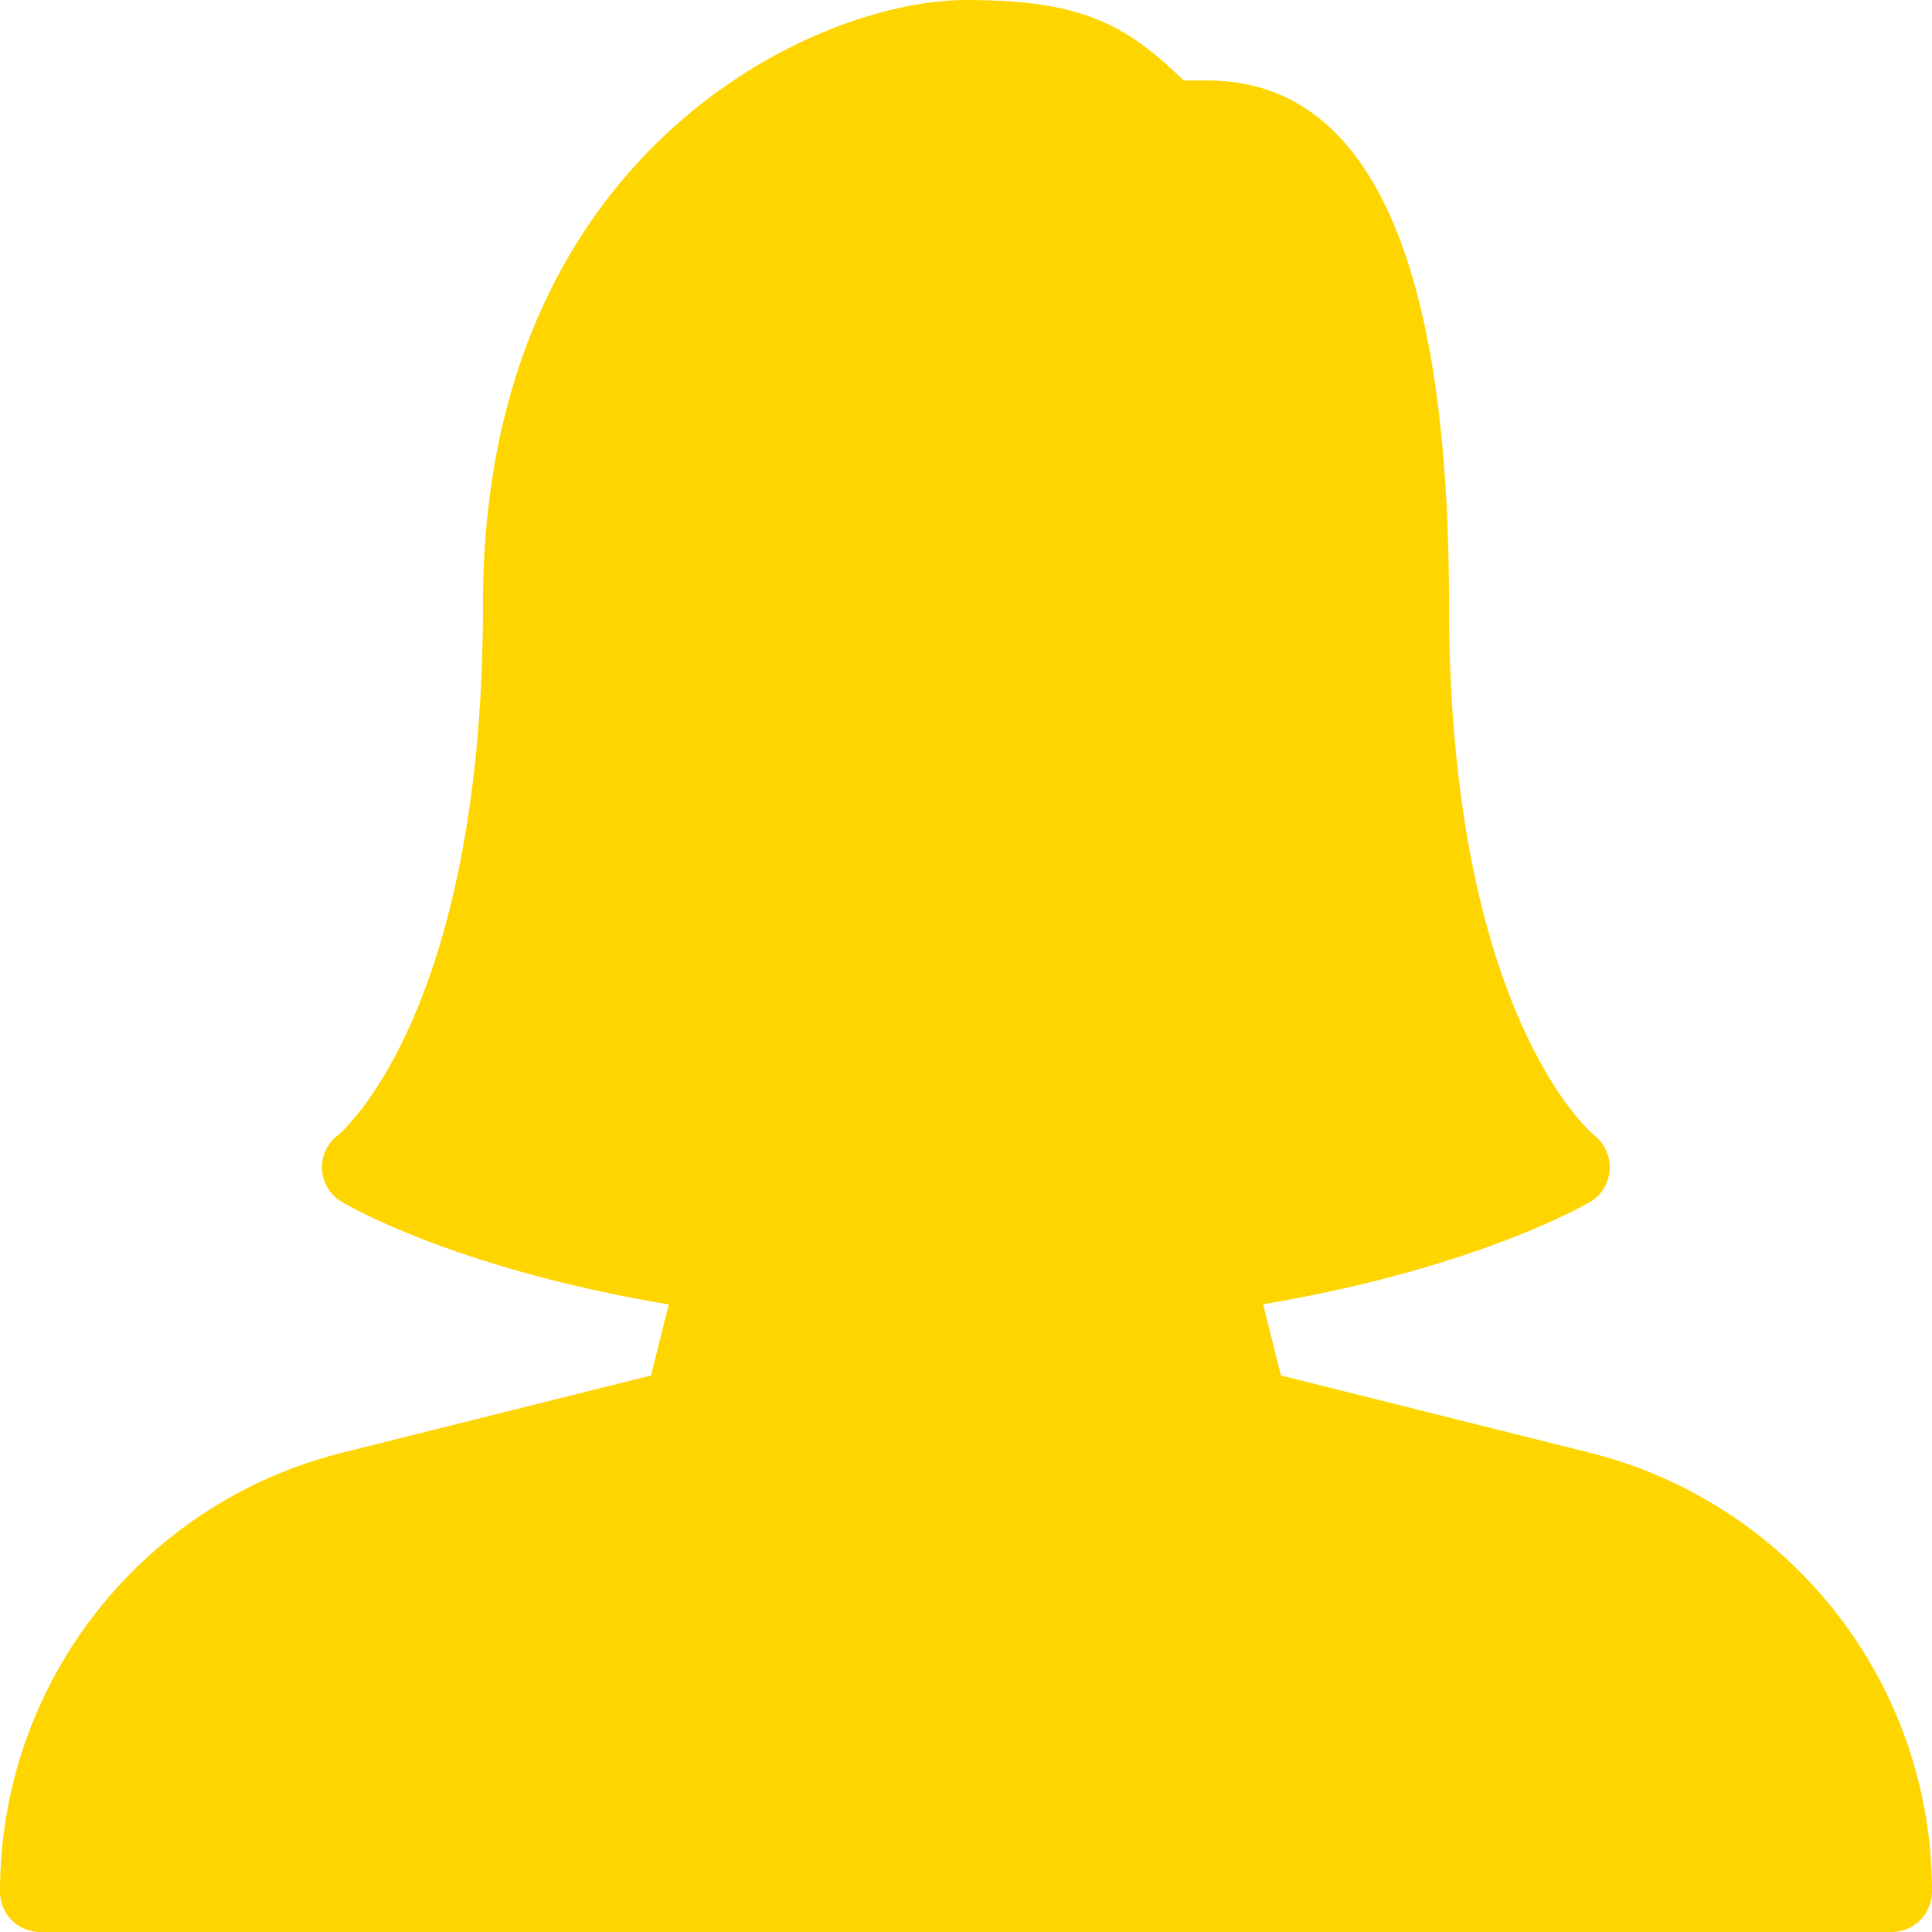 <?xml version="1.0" encoding="UTF-8"?>
<svg xmlns="http://www.w3.org/2000/svg" version="1.1" xmlns:xlink="http://www.w3.org/1999/xlink" xmlns:svgjs="http://svgjs.com/svgjs" width="512" height="512" x="0" y="0" viewBox="0 0 512 512" style="enable-background:new 0 0 512 512" xml:space="preserve" class=""><g><path d="m421.184 384.96-81.728-20.437-4.715-18.88c56.384-9.493 85.397-26.389 86.677-27.136 3.029-1.771 4.907-4.992 5.163-8.491.235-3.499-1.323-6.933-4.075-9.131C422.123 300.587 384 269.099 384 160c0-92.011-21.525-138.667-64-138.667h-6.293C298.389 6.528 286.891 0 256 0c-40.085 0-128 40.299-128 160 0 109.099-38.123 140.587-38.4 140.8a10.703 10.703 0 0 0-4.267 9.067 10.66 10.66 0 0 0 5.163 8.597c1.28.768 30.016 17.749 86.741 27.221l-4.715 18.837-81.727 20.438C37.333 398.336 0 446.165 0 501.333 0 507.221 4.779 512 10.667 512h490.667c5.888 0 10.667-4.821 10.667-10.709a119.728 119.728 0 0 0-90.817-116.331z" fill="#ffd500" data-original="#000000" class=""></path></g></svg>